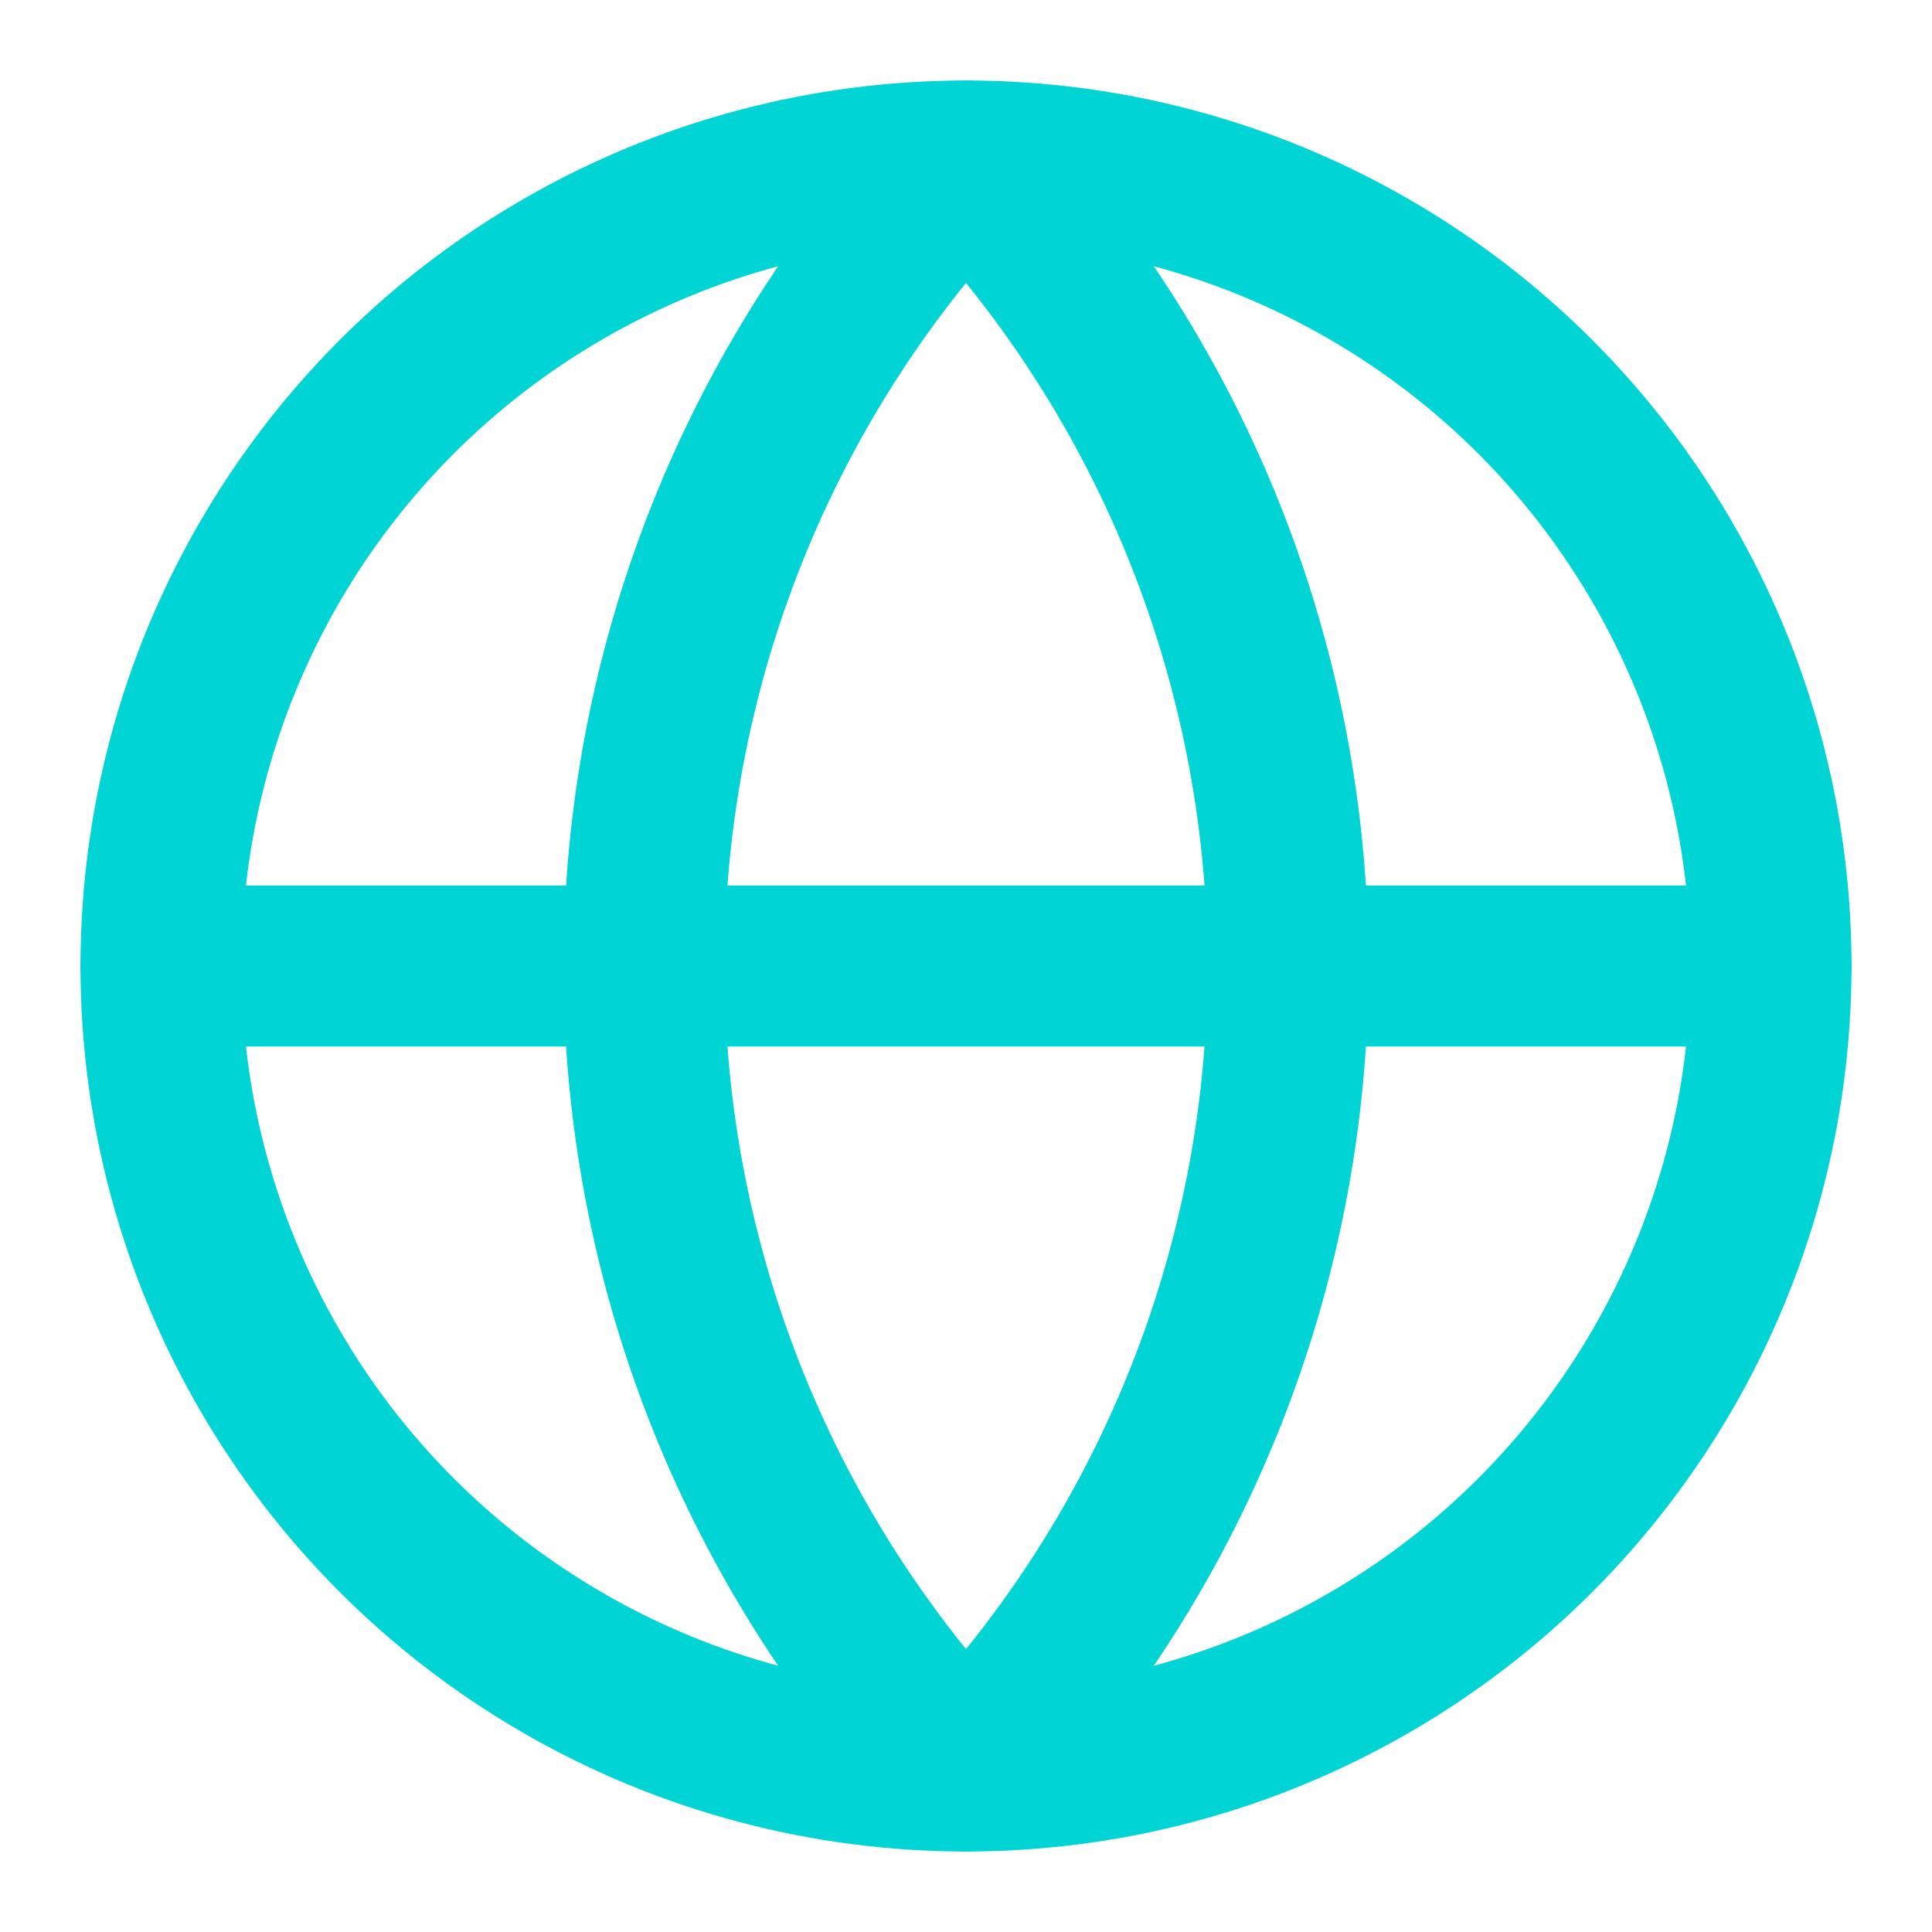 <?xml version="1.0" encoding="UTF-8"?> <svg xmlns="http://www.w3.org/2000/svg" width="24" height="24" viewBox="0 0 24 24" fill="none" stroke="#00d4d4" stroke-width="2" stroke-linecap="round" stroke-linejoin="round" class="lucide lucide-globe-icon lucide-globe"><circle cx="12" cy="12" r="10"></circle><path d="M12 2a14.5 14.5 0 0 0 0 20 14.5 14.5 0 0 0 0-20"></path><path d="M2 12h20"></path></svg> 